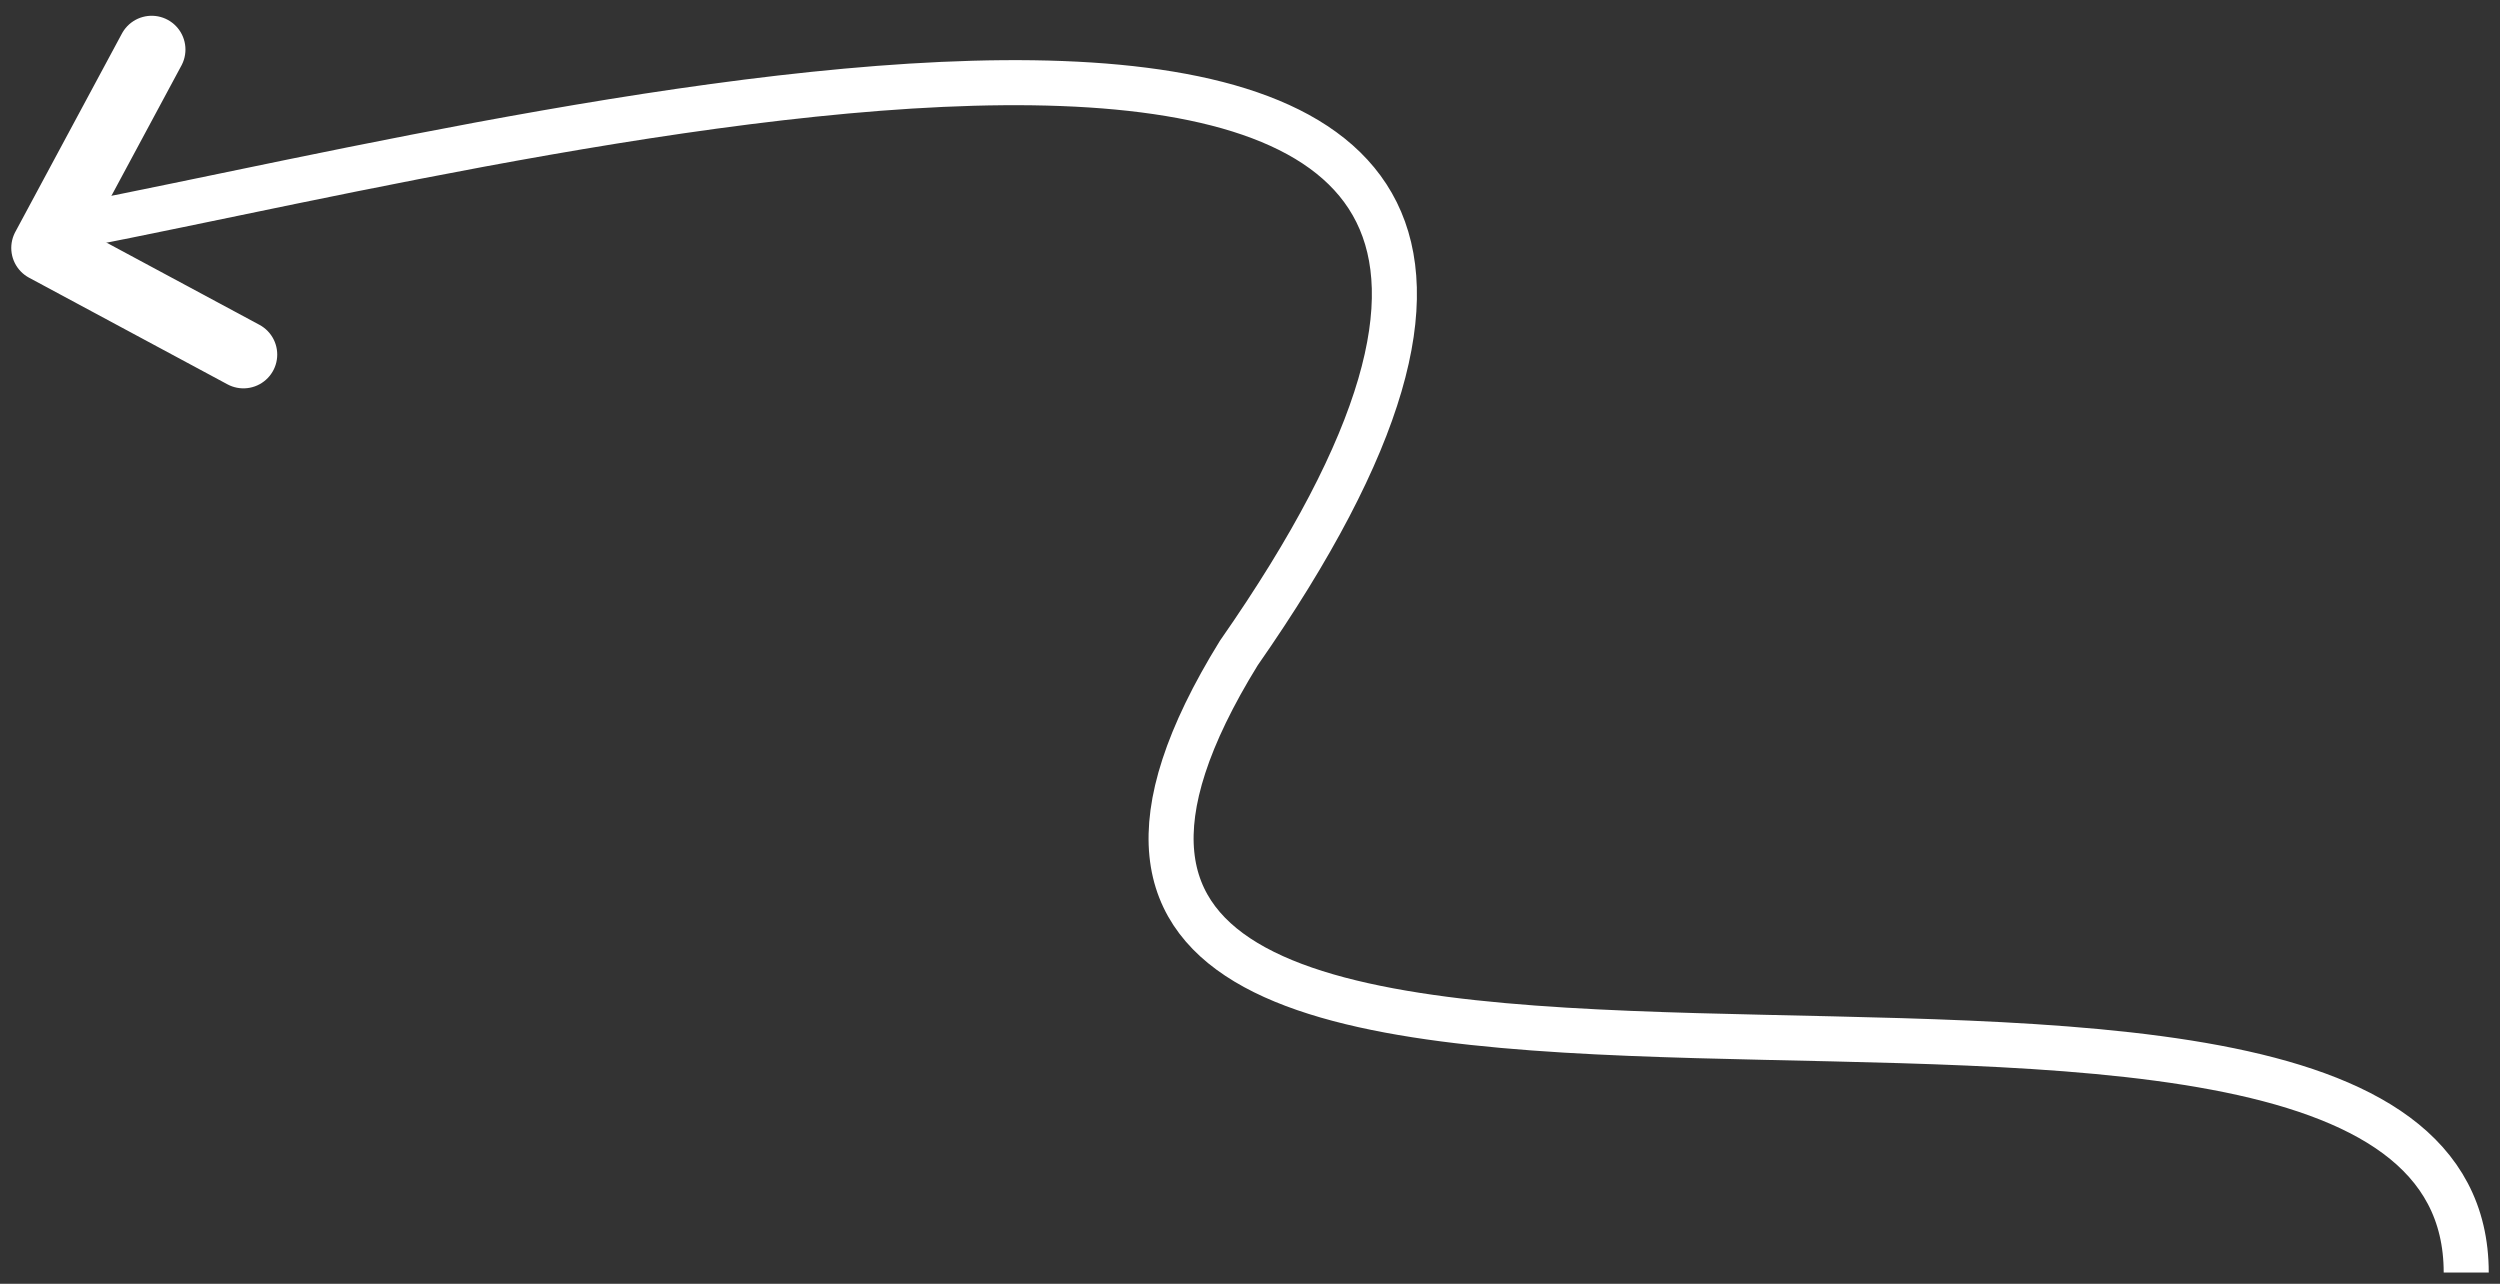 <?xml version="1.0" encoding="UTF-8"?> <svg xmlns="http://www.w3.org/2000/svg" width="111" height="57" viewBox="0 0 111 57" fill="none"><rect x="0" y="0" width="111" height="57" fill="#333333" stroke="none"/><path d="M3.5 9.999C24.741 5.891 81.5 -9 55 29C36.5 59 109.5 35.12 109.5 56.499" stroke="white" stroke-width="2"></path><path d="M6.734 2.2L2 11.009L10.809 15.743" stroke="white" stroke-width="3" stroke-linecap="round" stroke-linejoin="round"></path></svg> 